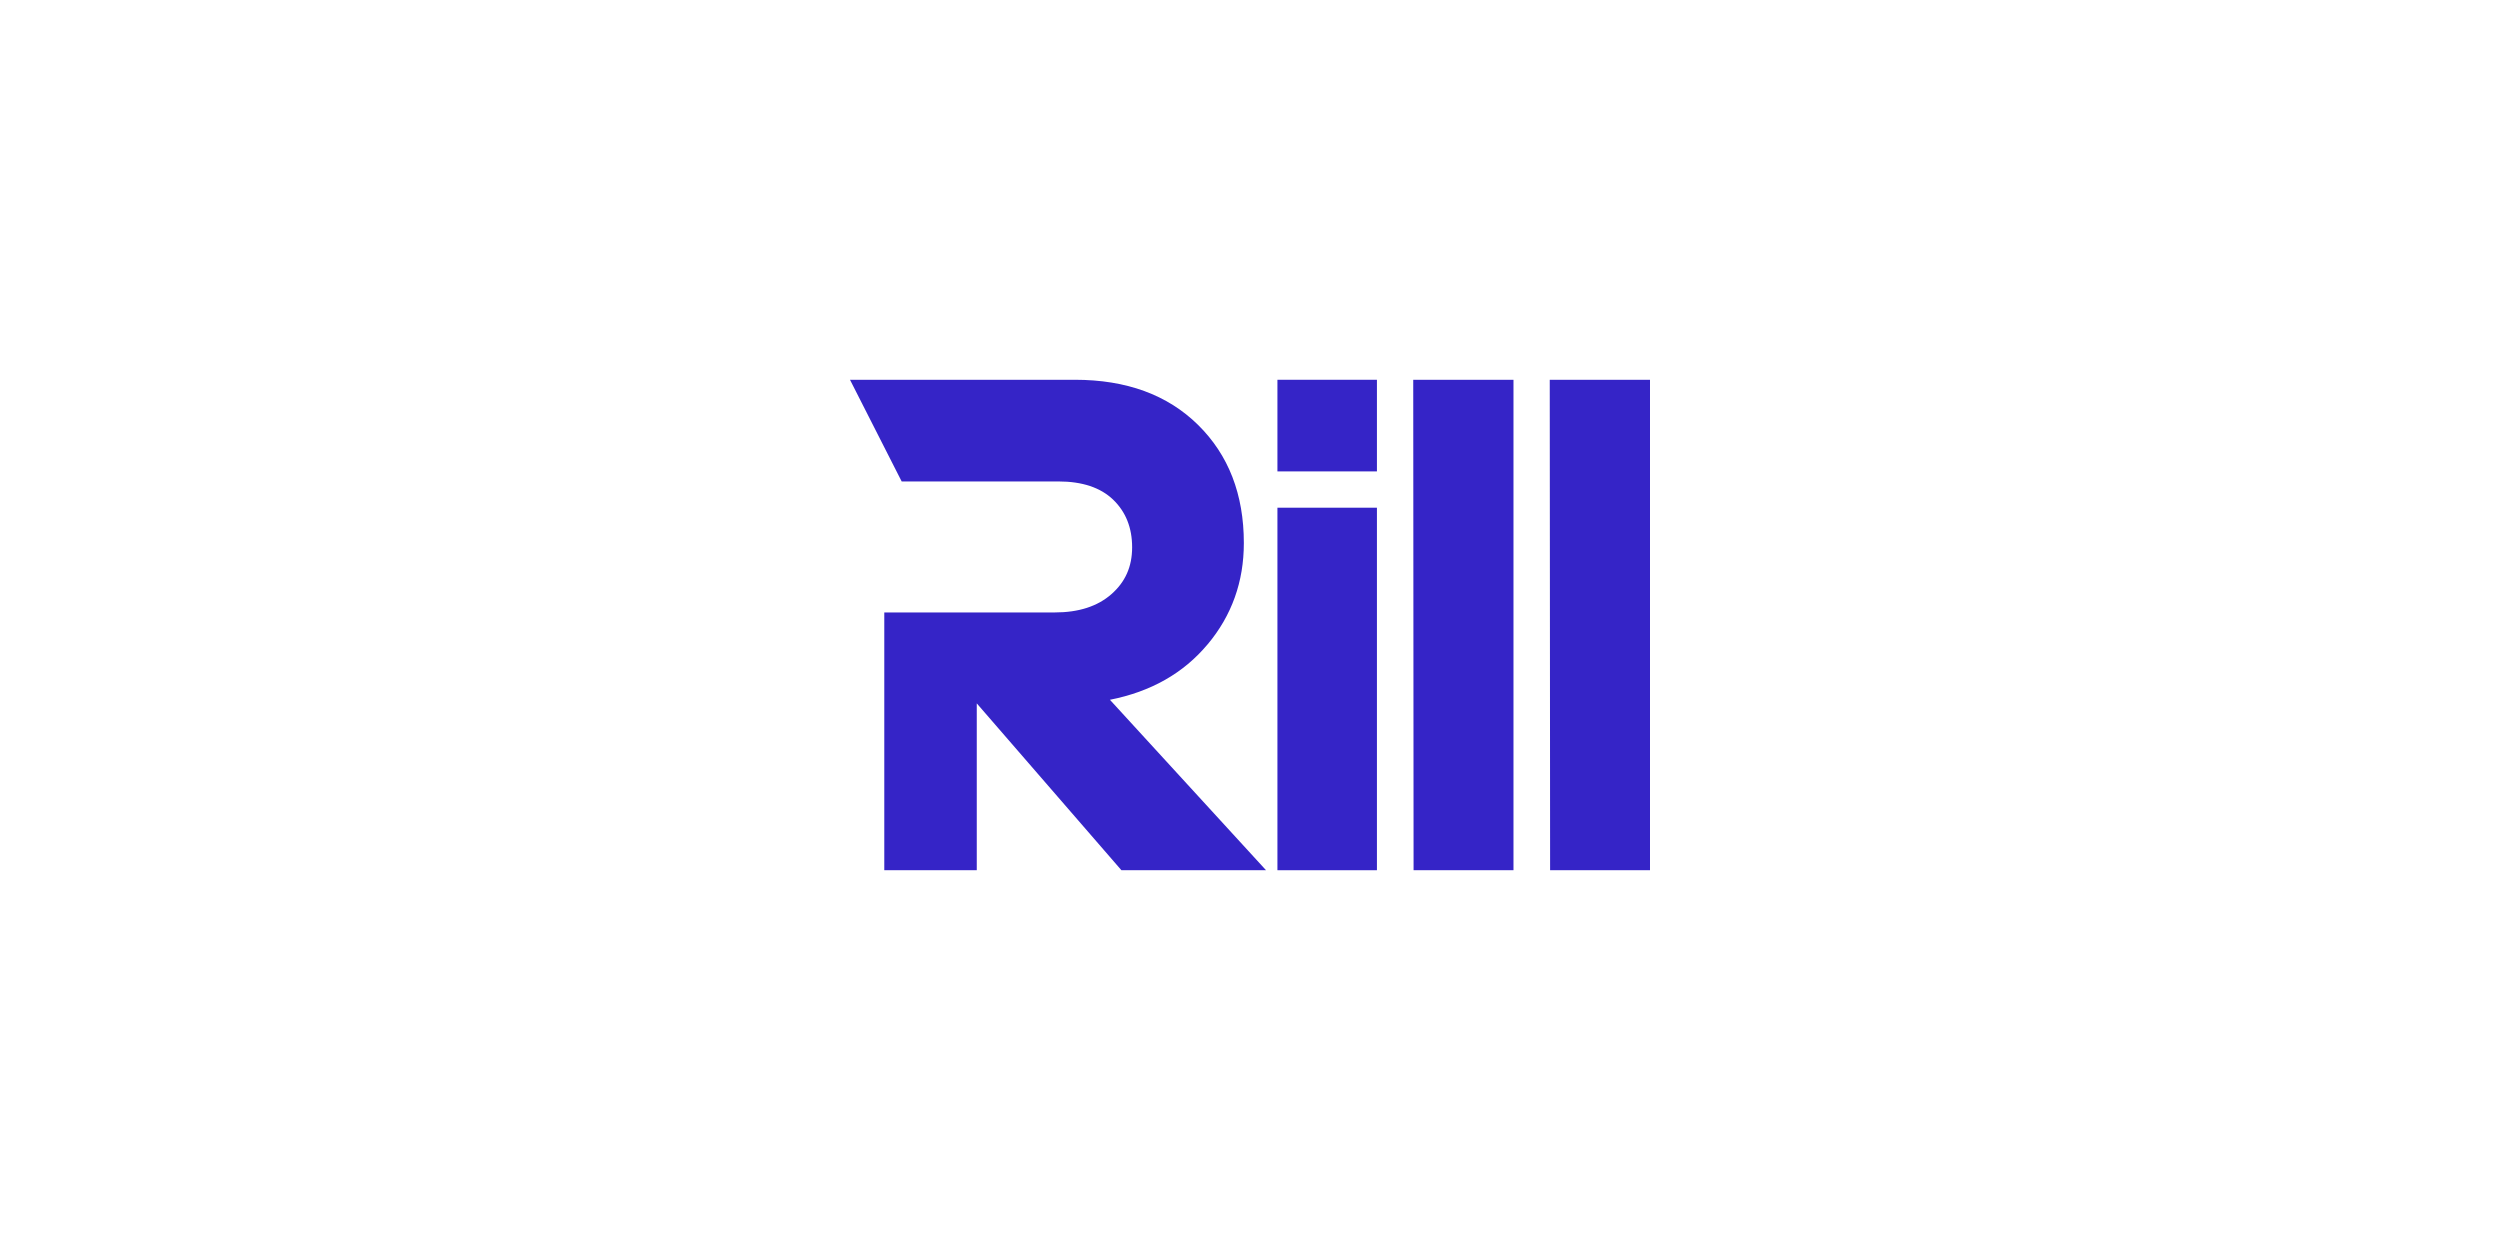 <?xml version="1.0" encoding="UTF-8"?>
<svg id="Layer_1" xmlns="http://www.w3.org/2000/svg" version="1.1" viewBox="0 0 500 250">
  <!-- Generator: Adobe Illustrator 29.1.0, SVG Export Plug-In . SVG Version: 2.1.0 Build 142)  -->
  <defs>
    <style>
      .st0 {
        fill: #3524c7;
      }
    </style>
  </defs>
  <rect class="st0" x="255.486" y="75.955" width="19.899" height="18.325"/>
  <path class="st0" d="M309.95,75.955l.071,98.09h19.979v-98.09h-20.05ZM309.95,75.955"/>
  <path class="st0" d="M282.714,174.045h19.983v-98.09h-20.05l.068,98.09ZM282.714,174.045"/>
  <path class="st0" d="M241.533,128.865c4.824-5.77,7.236-12.525,7.236-20.259,0-9.74-3.057-17.613-9.163-23.631-6.114-6.013-14.322-9.02-24.632-9.02h-44.975l10.335,20.335h31.344c4.769,0,8.421,1.218,10.955,3.647,2.525,2.438,3.794,5.611,3.794,9.523,0,3.911-1.382,6.947-4.15,9.38-2.772,2.432-6.542,3.651-11.315,3.651h-34.104v51.55h18.497v-33.363l28.924,33.363h28.923l-31.218-34.083c8.207-1.621,14.724-5.323,19.544-11.097l.004.003ZM241.533,128.865"/>
  <rect class="st0" x="255.486" y="101.541" width="19.899" height="72.504"/>
</svg>